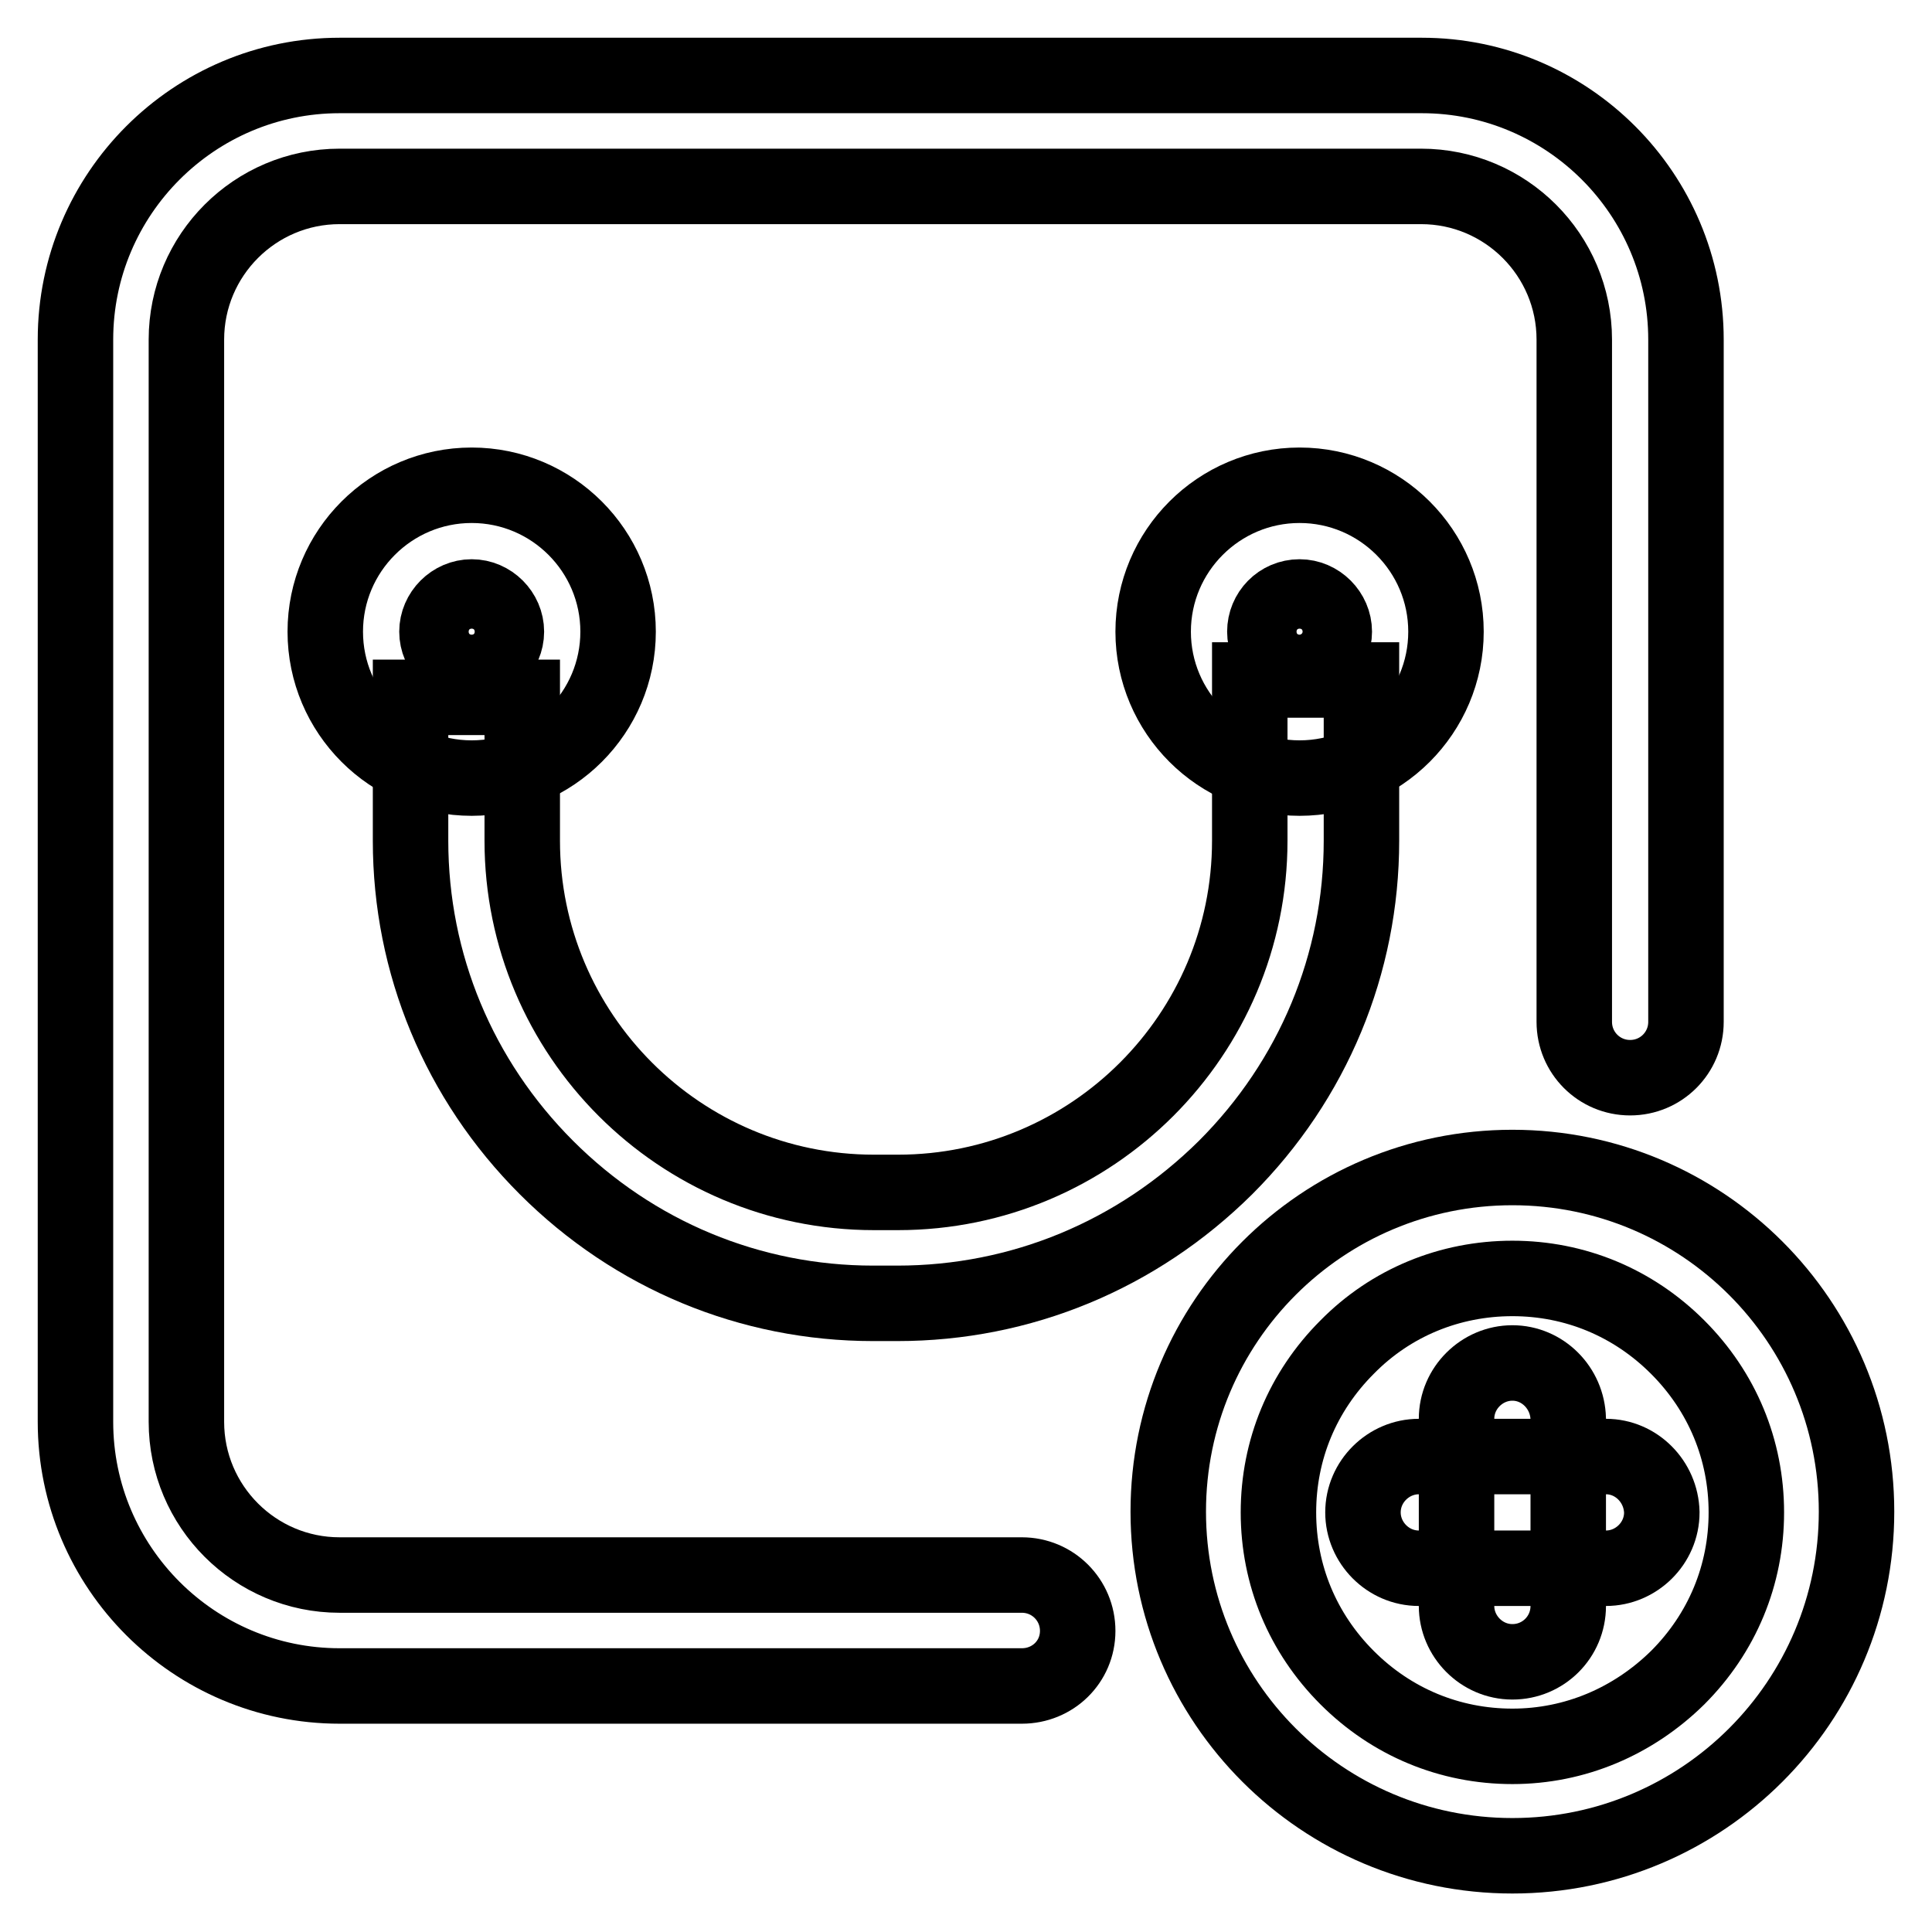 <?xml version="1.0" encoding="utf-8"?>
<!-- Svg Vector Icons : http://www.onlinewebfonts.com/icon -->
<!DOCTYPE svg PUBLIC "-//W3C//DTD SVG 1.1//EN" "http://www.w3.org/Graphics/SVG/1.1/DTD/svg11.dtd">
<svg version="1.1" xmlns="http://www.w3.org/2000/svg" xmlns:xlink="http://www.w3.org/1999/xlink" x="0px" y="0px" viewBox="0 0 256 256" enable-background="new 0 0 256 256" xml:space="preserve">
<g> <path stroke-width="10" fill-opacity="0" stroke="#000000"  d="M200.4,169.4c8.3,0,16,3.2,21.9,9.1c5.9,5.9,9.1,13.6,9.1,21.9s-3.2,16-9.1,21.9 c-5.9,5.8-13.6,9.1-21.9,9.1s-16-3.2-21.9-9.1c-5.9-5.9-9.1-13.6-9.1-21.9s3.2-16,9.1-21.9C184.3,172.6,192.1,169.4,200.4,169.4  M200.4,154.7c-25.2,0-45.6,20.4-45.6,45.6s20.4,45.6,45.6,45.6s45.6-20.4,45.6-45.6S225.6,154.7,200.4,154.7z"/> <path stroke-width="10" fill-opacity="0" stroke="#000000"  d="M212.8,193H188c-4,0-7.4,3.3-7.4,7.4c0,4,3.3,7.4,7.4,7.4h24.8c4,0,7.4-3.3,7.4-7.4 C220.1,196.3,216.8,193,212.8,193z"/> <path stroke-width="10" fill-opacity="0" stroke="#000000"  d="M200.4,180.6c-4,0-7.4,3.3-7.4,7.4v24.8c0,4,3.3,7.4,7.4,7.4s7.4-3.3,7.4-7.4v-24.8 C207.7,183.9,204.4,180.6,200.4,180.6z M135.4,223.4H45c-19.3,0-35-15.7-35-35V45c0-19.3,15.7-35,35-35h143.4c19.3,0,35,15.7,35,35 v90.4c0,4.1-3.3,7.4-7.4,7.4s-7.4-3.3-7.4-7.4V45c0-11.2-9.1-20.3-20.3-20.3H45c-11.2,0-20.3,9.1-20.3,20.3v143.4 c0,11.2,9.1,20.3,20.3,20.3h90.4c4.1,0,7.4,3.3,7.4,7.4S139.5,223.4,135.4,223.4z"/> <path stroke-width="10" fill-opacity="0" stroke="#000000"  d="M62.5,79.1c2.5,0,4.6,2.1,4.6,4.6s-2.1,4.6-4.6,4.6s-4.6-2.1-4.6-4.6S60,79.1,62.5,79.1 M62.5,64.3 c-10.7,0-19.4,8.7-19.4,19.4c0,10.7,8.7,19.4,19.4,19.4s19.4-8.7,19.4-19.4C81.9,73,73.2,64.3,62.5,64.3z M172.2,79.1 c2.5,0,4.6,2.1,4.6,4.6s-2.1,4.6-4.6,4.6s-4.6-2.1-4.6-4.6S169.6,79.1,172.2,79.1 M172.2,64.3c-10.7,0-19.4,8.7-19.4,19.4 c0,10.7,8.7,19.4,19.4,19.4c10.7,0,19.4-8.7,19.4-19.4C191.6,73,182.9,64.3,172.2,64.3z"/> <path stroke-width="10" fill-opacity="0" stroke="#000000"  d="M118.9,172.7h-3.2c-16.3,0-31.7-6.4-43.3-18c-11.6-11.6-18-27-18-43.3v-19h14.8v19 c0,25.7,20.9,46.6,46.6,46.6h3.2c25.7,0,46.6-20.9,46.6-46.6V90.1h14.8v21.3c0,16.3-6.4,31.7-18,43.3 C150.7,166.3,135.3,172.7,118.9,172.7L118.9,172.7z"/></g>
</svg>